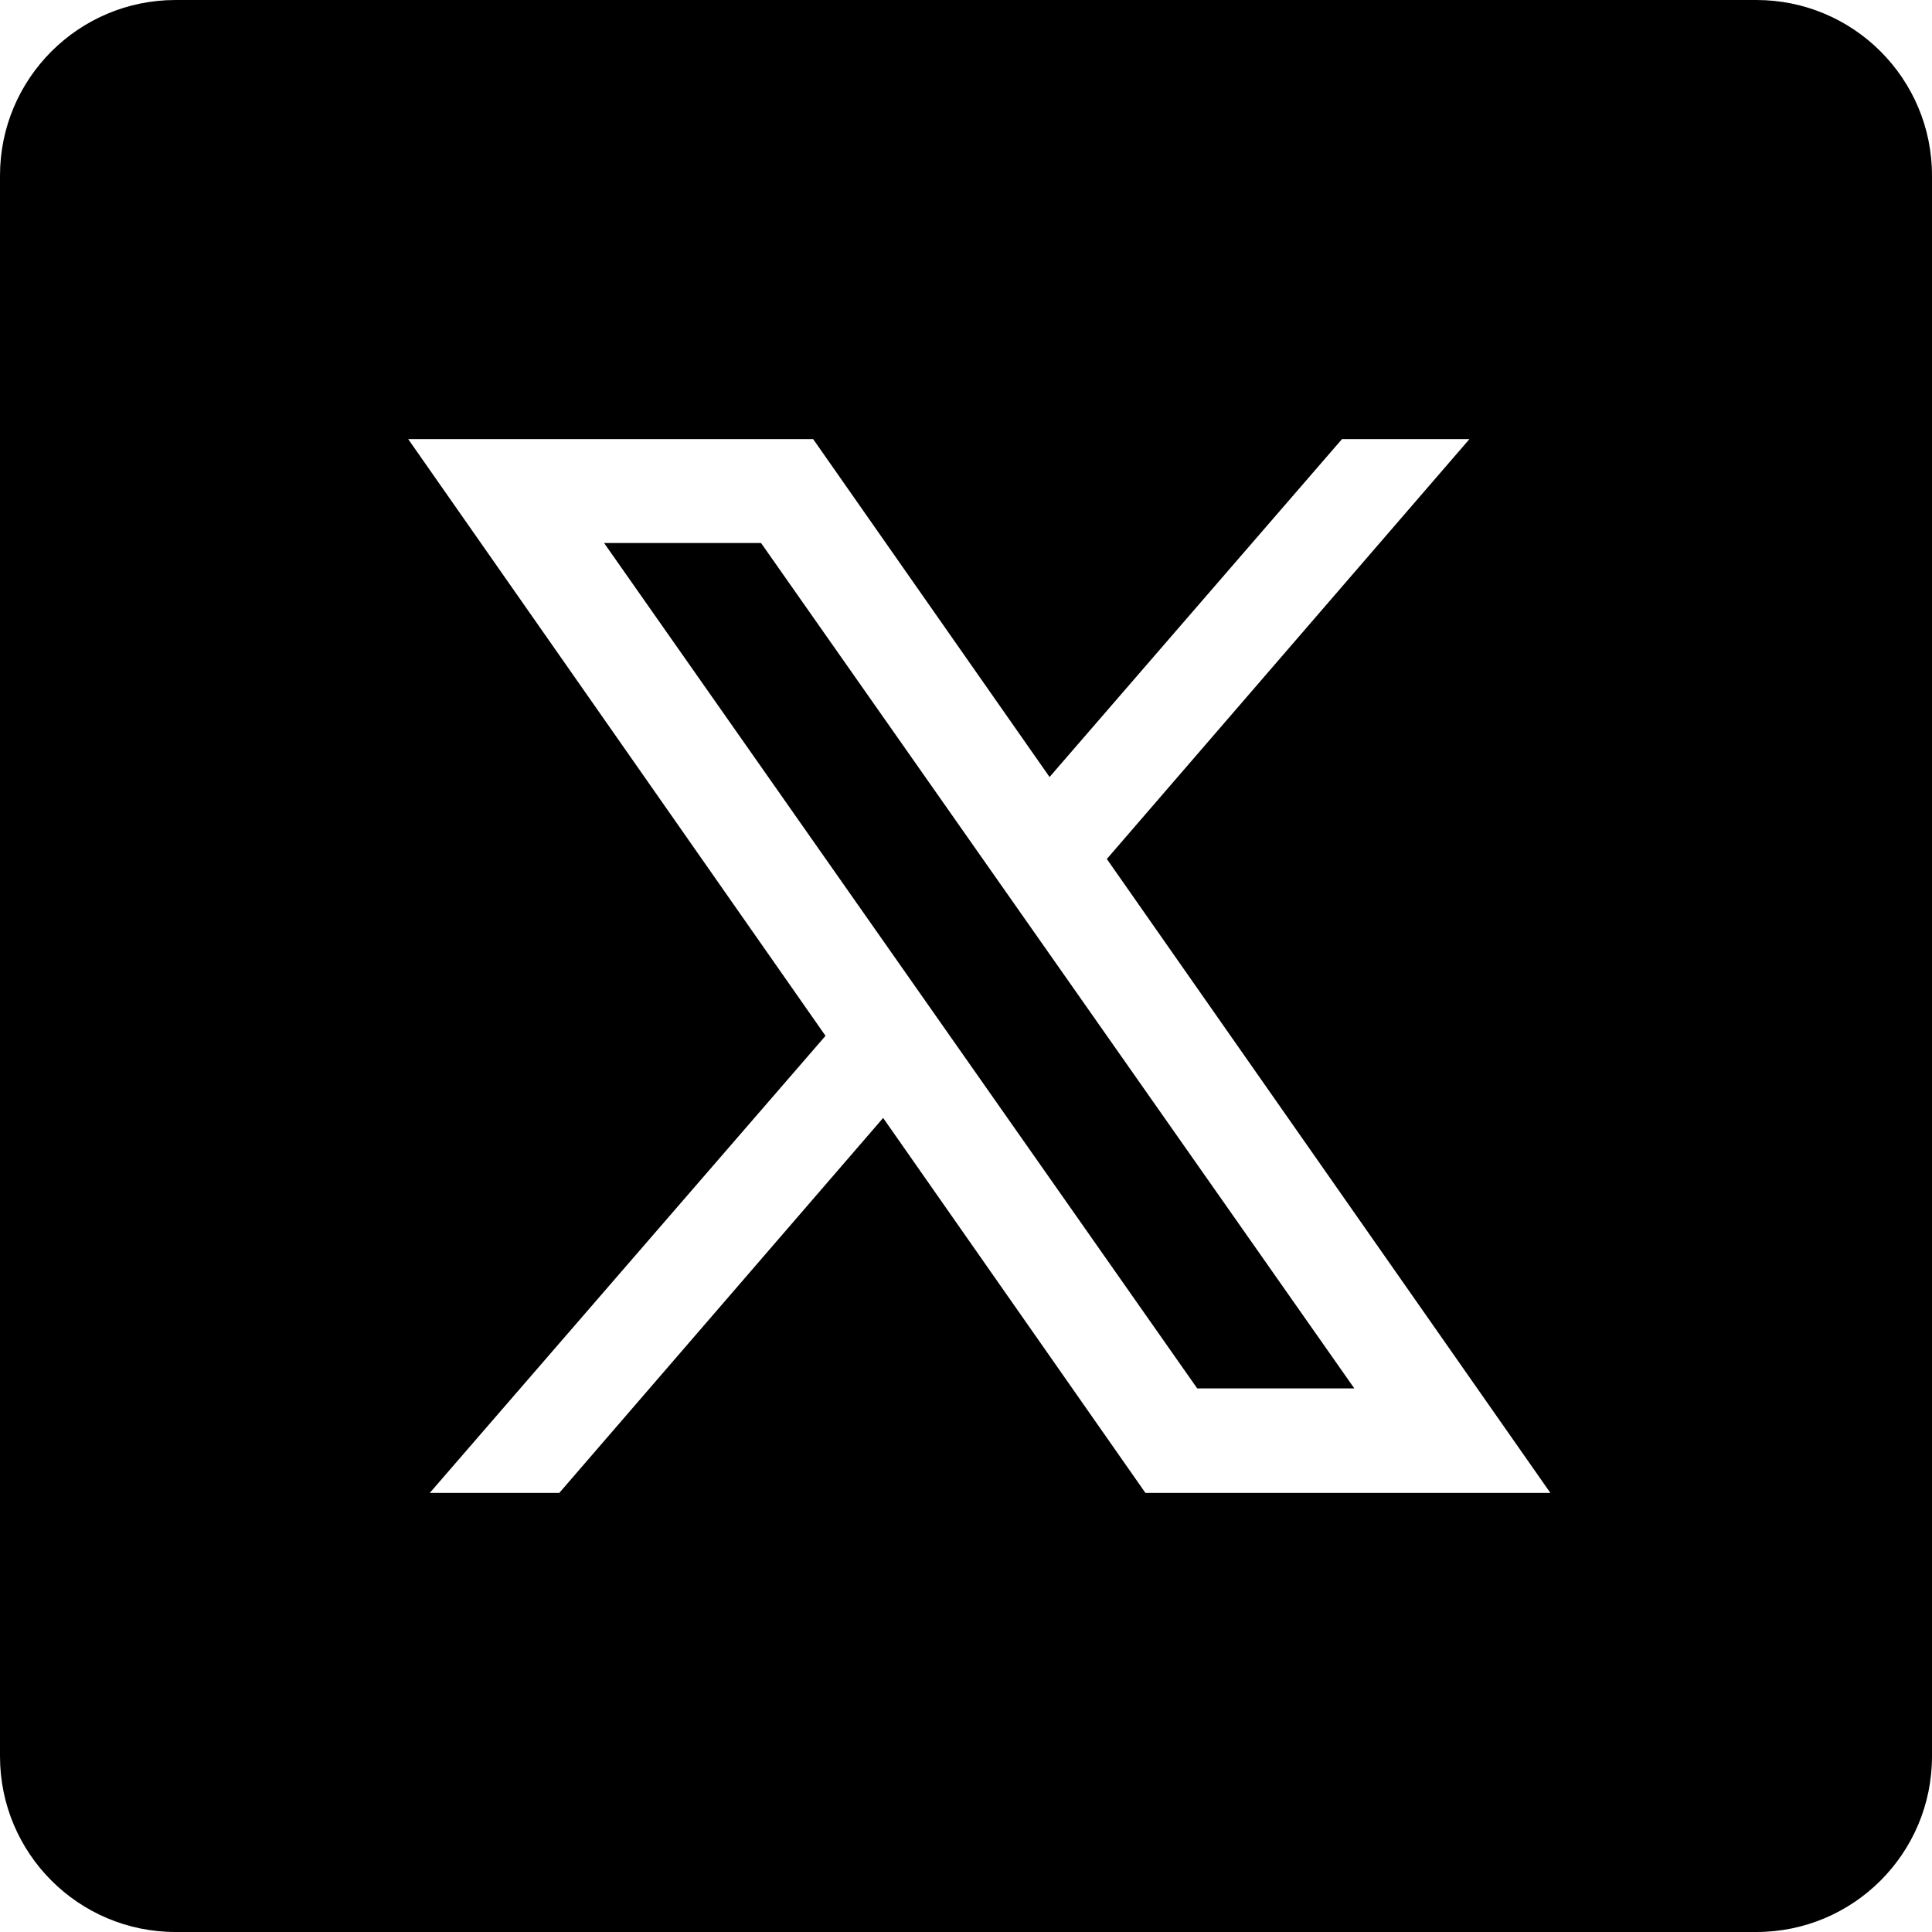 <svg width="28" height="28" viewBox="0 0 28 28" fill="none" xmlns="http://www.w3.org/2000/svg">
<path d="M2.545 0C1.139 0 0 1.139 0 2.545V25.454C0 26.861 1.139 28 2.545 28H25.454C26.861 28 28 26.861 28 25.454V2.545C28 1.139 26.861 0 25.454 0H2.545ZM5.916 6.364H11.785L15.211 11.261L19.449 6.364H21.296L16.041 12.449L22.469 21.636H16.6L12.799 16.202L8.106 21.636H6.229L11.964 15.012L5.916 6.364ZM8.755 7.87L17.351 20.122H19.628L11.03 7.87H8.755Z" fill="black"/>
</svg>
